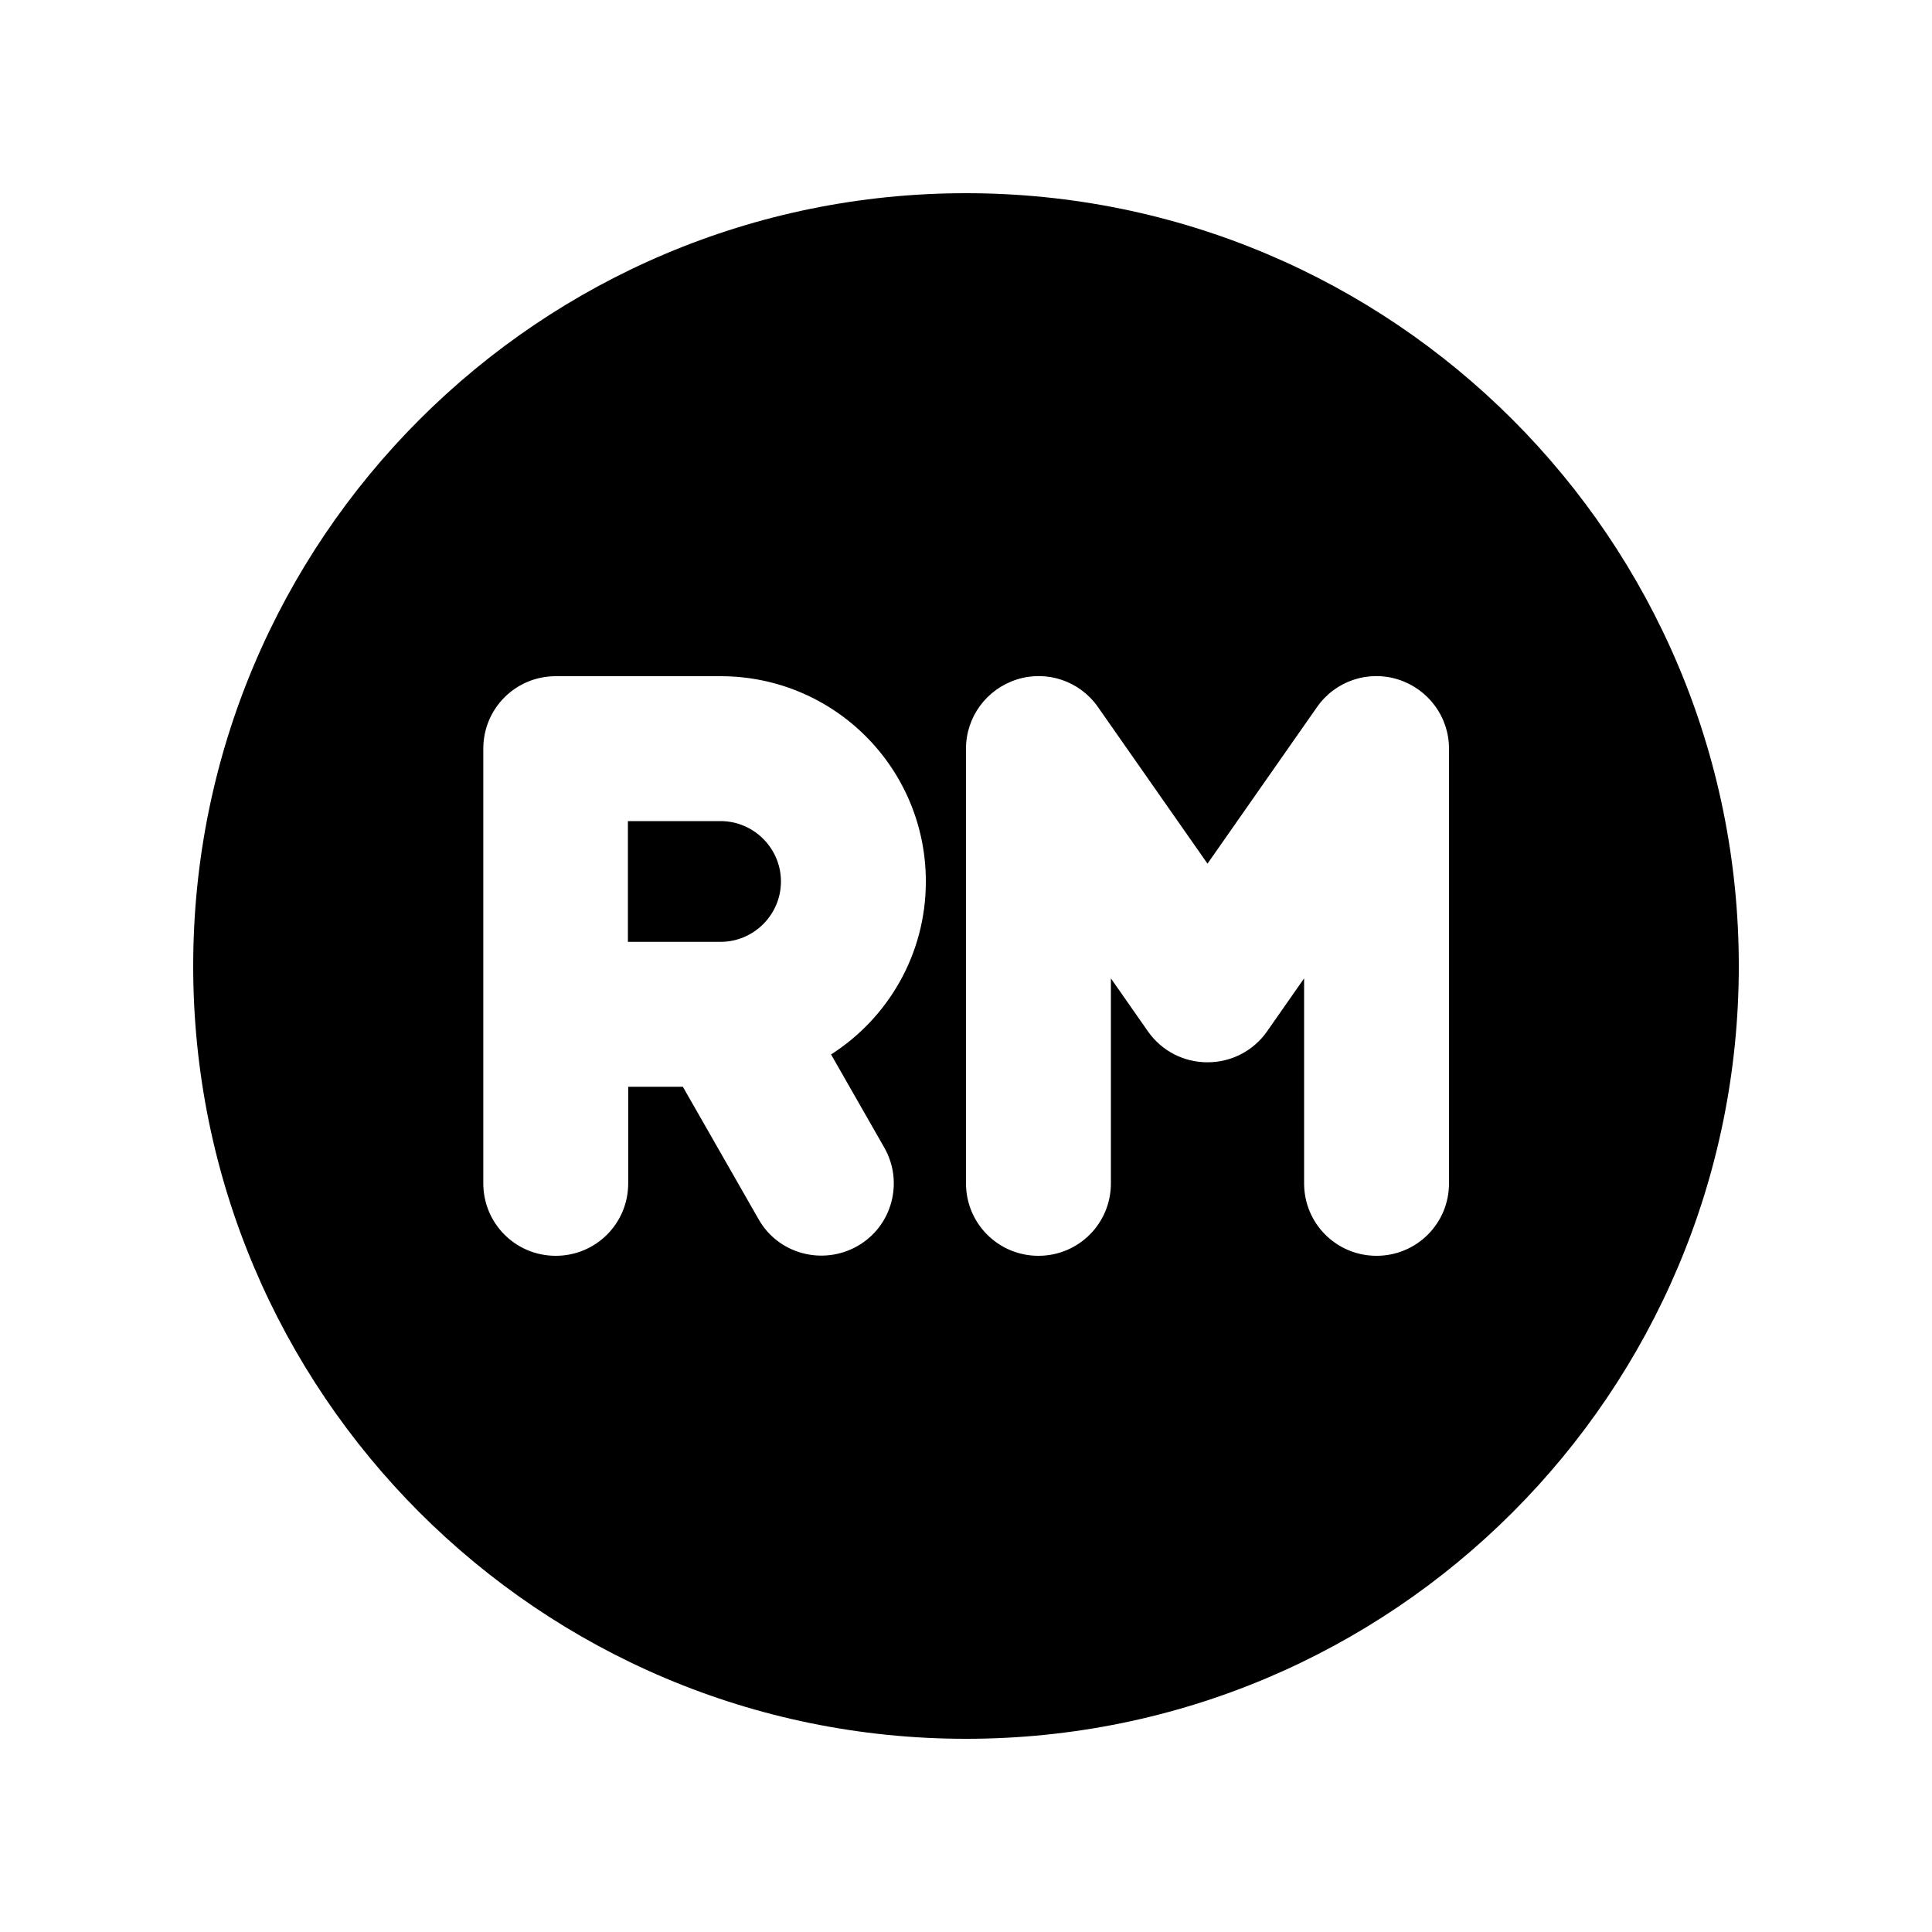 <svg xmlns="http://www.w3.org/2000/svg" viewBox="0 0 640 640"><!--! Font Awesome Pro 7.1.0 by @fontawesome - https://fontawesome.com License - https://fontawesome.com/license (Commercial License) Copyright 2025 Fonticons, Inc. --><path fill="currentColor" d="M320 576C461.4 576 576 461.4 576 320C576 178.6 461.4 64 320 64C178.6 64 64 178.6 64 320C64 461.4 178.6 576 320 576zM344 416C330.7 416 320 405.3 320 392L320 248C320 237.5 326.8 228.3 336.8 225.1C346.8 221.9 357.7 225.6 363.7 234.2L400 286.1L436.3 234.2C442.3 225.6 453.2 221.9 463.2 225.1C473.2 228.3 480 237.5 480 248L480 392C480 405.3 469.3 416 456 416C442.7 416 432 405.3 432 392L432 324.1L419.7 341.7C415.2 348.1 407.9 351.9 400 351.9C392.1 351.9 384.8 348.1 380.3 341.7L368 324.1L368 392C368 405.3 357.3 416 344 416zM184 224L238.7 224C276.3 224 306.7 254.4 306.7 292C306.7 316.1 294.2 337.2 275.3 349.3L292.9 380.1C299.5 391.6 295.5 406.3 284 412.8C272.5 419.3 257.8 415.4 251.3 403.9L226.2 360L208.1 360L208.1 392C208.1 405.3 197.4 416 184.1 416C170.8 416 160.1 405.3 160.1 392L160.1 248C160.1 234.7 170.8 224 184.1 224zM238.7 312C249.7 312 258.7 303 258.7 292C258.7 281 249.7 272 238.7 272L208 272L208 312L238.7 312z"/></svg>